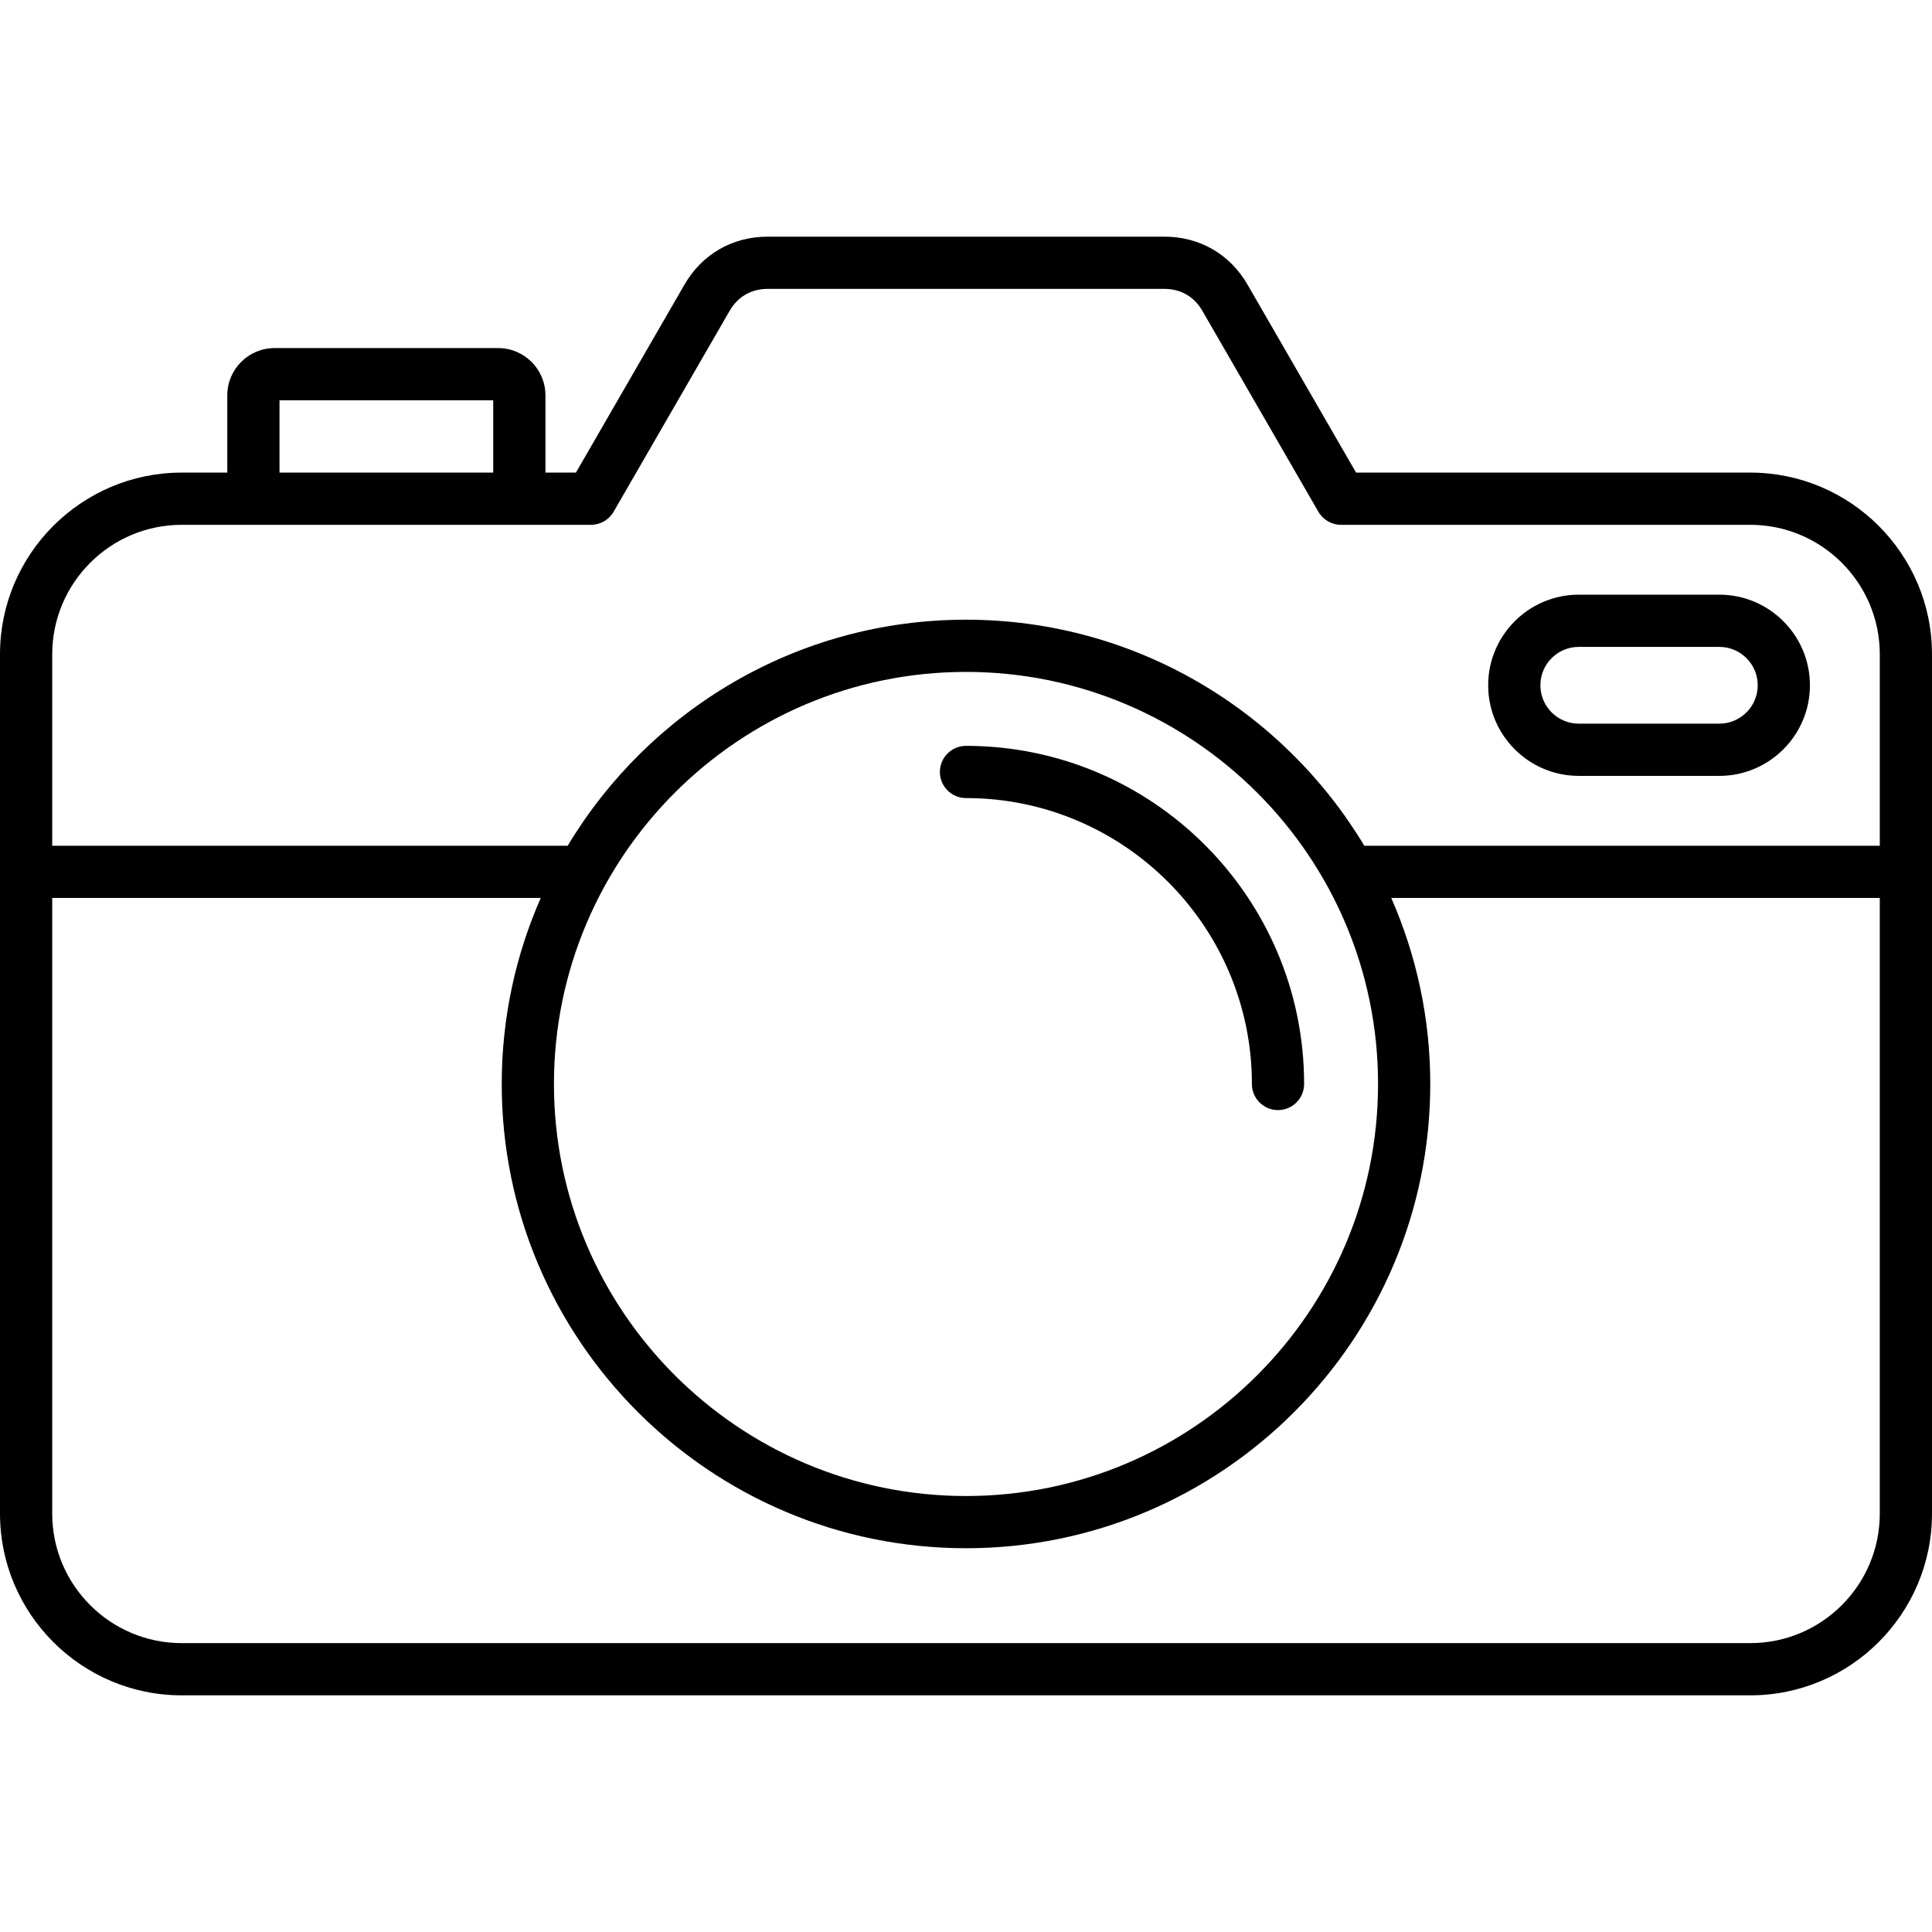 <svg id="Layer_1" enable-background="new 0 0 512 512" height="512" viewBox="0 0 512 512" width="512" xmlns="http://www.w3.org/2000/svg"><path d="m463.845 125.243h-104.473l-28.75-49.795c-4.671-8.09-12.705-12.73-22.047-12.73h-105.149c-9.338 0-17.374 4.64-22.045 12.73l-28.752 49.795h-8.083v-20.473c0-6.908-5.619-12.527-12.527-12.527h-59.258c-6.908 0-12.527 5.619-12.527 12.527v20.473h-12.079c-26.551 0-48.155 21.602-48.155 48.153v227.73c0 26.552 21.604 48.155 48.155 48.155h415.689c26.552 0 48.155-21.604 48.155-48.155v-227.73c.001-26.551-21.603-48.153-48.154-48.153zm-389.773-19.162h56.635v19.162h-56.635zm-25.917 33h108.468c2.471 0 4.757-1.32 5.991-3.459l30.748-53.255c2.164-3.748 5.739-5.811 10.063-5.811h105.149c4.327 0 7.899 2.063 10.063 5.811l30.748 53.255c1.234 2.14 3.52 3.459 5.991 3.459h108.468c18.923 0 34.318 15.394 34.318 34.315v50.73h-136.61c-21.525-35.851-60.778-59.901-105.553-59.901s-84.027 24.05-105.553 59.901h-136.608v-50.73c0-18.921 15.394-34.315 34.317-34.315zm207.845 38.982c60.212 0 109.198 48.986 109.198 109.198s-48.986 109.198-109.198 109.198-109.198-48.987-109.198-109.198 48.986-109.198 109.198-109.198zm207.845 257.381h-415.69c-18.923 0-34.318-15.394-34.318-34.318v-163.162h129.468c-6.633 15.104-10.342 31.771-10.342 49.297 0 67.842 55.194 123.036 123.036 123.036s123.036-55.194 123.036-123.036c0-17.526-3.708-34.194-10.341-49.297h129.468v163.162c0 18.924-15.394 34.318-34.317 34.318zm-214.764-230.867c0-3.822 3.097-6.919 6.919-6.919 49.408 0 89.604 40.198 89.604 89.606 0 3.822-3.097 6.919-6.919 6.919s-6.919-3.097-6.919-6.919c0-41.779-33.989-75.768-75.766-75.768-3.822-.001-6.919-3.097-6.919-6.919zm169.311 1.038h37.248c13.239 0 24.011-10.773 24.011-24.011s-10.773-24.011-24.011-24.011h-37.248c-13.239 0-24.011 10.773-24.011 24.011s10.772 24.011 24.011 24.011zm0-34.185h37.248c5.61 0 10.173 4.563 10.173 10.173s-4.563 10.173-10.173 10.173h-37.248c-5.61 0-10.173-4.563-10.173-10.173-.001-5.61 4.563-10.173 10.173-10.173z"/></svg>